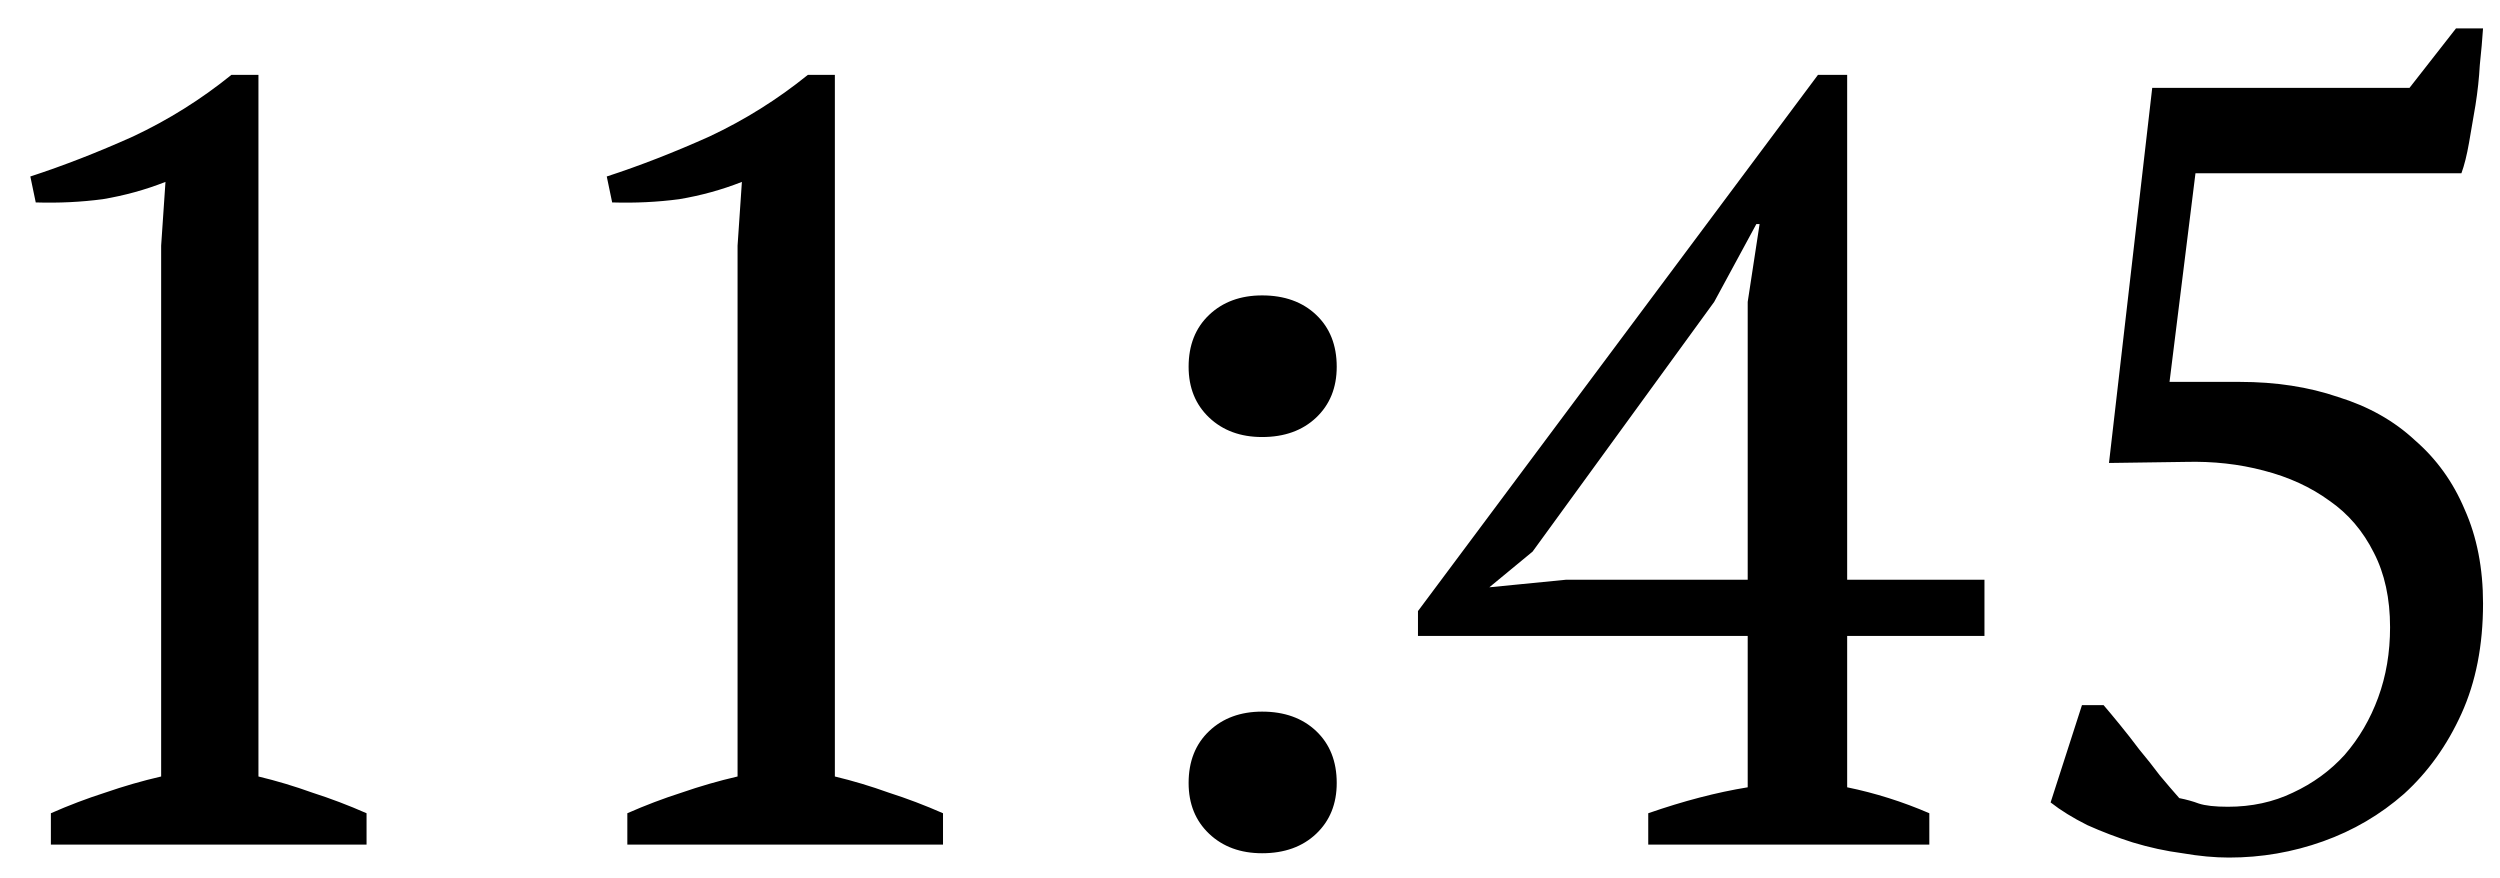 <?xml version="1.0" encoding="UTF-8"?> <svg xmlns="http://www.w3.org/2000/svg" width="74" height="26" viewBox="0 0 74 26" fill="none"><path d="M10.85 25H1.506V24.072C2.039 23.837 2.573 23.635 3.106 23.464C3.661 23.272 4.215 23.112 4.77 22.984V7.272L4.898 5.384C4.301 5.619 3.682 5.789 3.042 5.896C2.402 5.981 1.741 6.013 1.058 5.992L0.898 5.224C1.879 4.904 2.893 4.509 3.938 4.04C4.983 3.549 5.954 2.941 6.85 2.216H7.65V22.984C8.183 23.112 8.717 23.272 9.25 23.464C9.783 23.635 10.317 23.837 10.85 24.072V25ZM27.913 25H18.569V24.072C19.102 23.837 19.635 23.635 20.169 23.464C20.723 23.272 21.278 23.112 21.832 22.984V7.272L21.96 5.384C21.363 5.619 20.744 5.789 20.105 5.896C19.465 5.981 18.803 6.013 18.12 5.992L17.96 5.224C18.942 4.904 19.955 4.509 21 4.04C22.046 3.549 23.017 2.941 23.913 2.216H24.712V22.984C25.246 23.112 25.779 23.272 26.312 23.464C26.846 23.635 27.379 23.837 27.913 24.072V25ZM35.183 10.856C35.183 10.216 35.386 9.704 35.791 9.32C36.196 8.936 36.719 8.744 37.359 8.744C38.02 8.744 38.554 8.936 38.959 9.32C39.364 9.704 39.567 10.216 39.567 10.856C39.567 11.475 39.364 11.976 38.959 12.36C38.554 12.744 38.02 12.936 37.359 12.936C36.719 12.936 36.196 12.744 35.791 12.36C35.386 11.976 35.183 11.475 35.183 10.856ZM35.183 23.176C35.183 22.536 35.386 22.024 35.791 21.64C36.196 21.256 36.719 21.064 37.359 21.064C38.02 21.064 38.554 21.256 38.959 21.64C39.364 22.024 39.567 22.536 39.567 23.176C39.567 23.795 39.364 24.296 38.959 24.68C38.554 25.064 38.02 25.256 37.359 25.256C36.719 25.256 36.196 25.064 35.791 24.68C35.386 24.296 35.183 23.795 35.183 23.176ZM57.108 25H48.788V24.072C49.833 23.709 50.814 23.453 51.732 23.304V18.824H41.972V18.088L53.812 2.216H54.676V17.16H58.74V18.824H54.676V23.304C55.508 23.475 56.318 23.731 57.108 24.072V25ZM51.732 8.936L52.084 6.632H51.988L50.74 8.936L45.364 16.328L44.084 17.384L46.356 17.16H51.732V8.936ZM72.698 0.84H73.498C73.477 1.16 73.445 1.523 73.402 1.928C73.381 2.312 73.338 2.707 73.274 3.112C73.21 3.496 73.146 3.869 73.082 4.232C73.018 4.595 72.944 4.893 72.858 5.128H64.986L64.218 11.304H66.298C67.365 11.304 68.336 11.453 69.21 11.752C70.106 12.029 70.864 12.456 71.482 13.032C72.122 13.587 72.613 14.269 72.954 15.08C73.317 15.891 73.498 16.819 73.498 17.864C73.498 19.101 73.285 20.189 72.858 21.128C72.432 22.067 71.866 22.856 71.162 23.496C70.458 24.115 69.658 24.584 68.762 24.904C67.866 25.224 66.938 25.384 65.978 25.384C65.552 25.384 65.093 25.341 64.602 25.256C64.112 25.192 63.621 25.085 63.13 24.936C62.661 24.787 62.213 24.616 61.786 24.424C61.36 24.211 60.997 23.987 60.698 23.752L61.626 20.872H62.266C62.394 21.021 62.554 21.213 62.746 21.448C62.938 21.683 63.13 21.928 63.322 22.184C63.536 22.44 63.738 22.696 63.93 22.952C64.144 23.208 64.336 23.432 64.506 23.624C64.72 23.667 64.912 23.72 65.082 23.784C65.274 23.848 65.562 23.88 65.946 23.88C66.65 23.88 67.29 23.741 67.866 23.464C68.464 23.187 68.976 22.813 69.402 22.344C69.829 21.853 70.16 21.288 70.394 20.648C70.629 20.008 70.746 19.315 70.746 18.568C70.746 17.715 70.586 16.979 70.266 16.36C69.946 15.72 69.509 15.208 68.954 14.824C68.4 14.419 67.749 14.12 67.002 13.928C66.277 13.736 65.509 13.651 64.698 13.672L62.426 13.704L63.706 2.6H71.322L72.698 0.84Z" fill="black"></path></svg> 